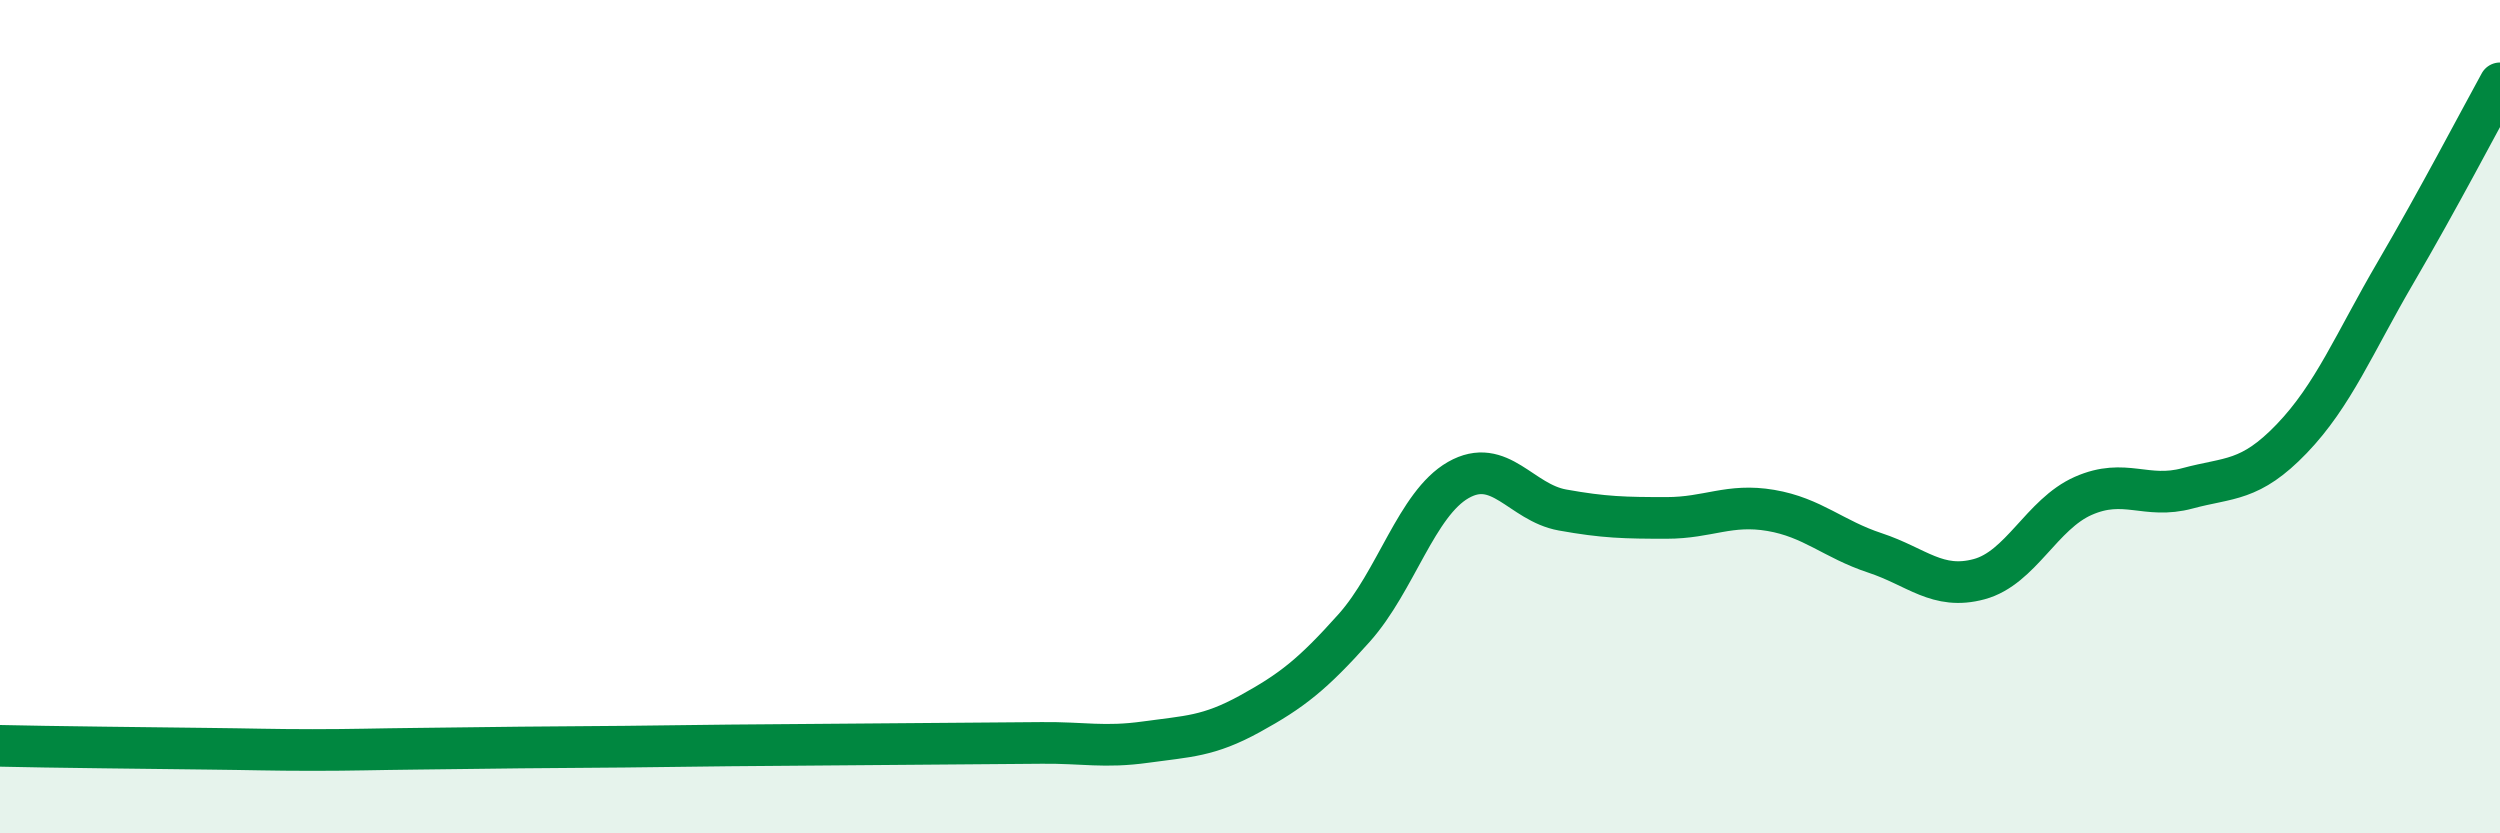 
    <svg width="60" height="20" viewBox="0 0 60 20" xmlns="http://www.w3.org/2000/svg">
      <path
        d="M 0,17.9 C 0.5,17.91 1.5,17.93 2.5,17.94 C 3.5,17.95 4,17.96 5,17.97 C 6,17.98 6.5,18 7.5,18 C 8.5,18 9,17.98 10,17.97 C 11,17.96 11.5,17.95 12.5,17.94 C 13.5,17.93 14,17.93 15,17.92 C 16,17.91 16.5,17.9 17.5,17.89 C 18.5,17.88 19,17.88 20,17.87 C 21,17.86 21.5,17.86 22.5,17.85 C 23.5,17.84 24,17.84 25,17.83 C 26,17.82 26.5,17.95 27.5,17.81 C 28.5,17.67 29,17.68 30,17.13 C 31,16.58 31.5,16.19 32.5,15.07 C 33.5,13.95 34,12.09 35,11.52 C 36,10.95 36.5,12.06 37.5,12.24 C 38.5,12.42 39,12.43 40,12.43 C 41,12.43 41.5,12.08 42.5,12.25 C 43.5,12.42 44,12.94 45,13.27 C 46,13.6 46.5,14.17 47.5,13.9 C 48.5,13.63 49,12.34 50,11.9 C 51,11.46 51.5,11.99 52.5,11.72 C 53.5,11.45 54,11.57 55,10.53 C 56,9.49 56.5,8.24 57.5,6.53 C 58.5,4.82 59.5,2.91 60,2L60 20L0 20Z"
        fill="#008740"
        opacity="0.1"
        stroke-linecap="round"
        stroke-linejoin="round"
      />
      <path
        d="M 0,17.9 C 0.5,17.91 1.5,17.93 2.5,17.94 C 3.5,17.95 4,17.96 5,17.97 C 6,17.98 6.5,18 7.5,18 C 8.5,18 9,17.98 10,17.97 C 11,17.96 11.5,17.95 12.5,17.94 C 13.5,17.93 14,17.93 15,17.92 C 16,17.91 16.5,17.9 17.5,17.89 C 18.5,17.88 19,17.88 20,17.87 C 21,17.86 21.5,17.86 22.5,17.85 C 23.5,17.84 24,17.84 25,17.83 C 26,17.82 26.5,17.95 27.5,17.81 C 28.5,17.67 29,17.68 30,17.13 C 31,16.58 31.5,16.19 32.5,15.07 C 33.5,13.95 34,12.09 35,11.52 C 36,10.95 36.5,12.06 37.5,12.24 C 38.5,12.42 39,12.43 40,12.43 C 41,12.43 41.5,12.08 42.5,12.25 C 43.5,12.42 44,12.94 45,13.27 C 46,13.6 46.5,14.17 47.5,13.9 C 48.5,13.63 49,12.34 50,11.9 C 51,11.46 51.5,11.99 52.5,11.72 C 53.5,11.45 54,11.57 55,10.53 C 56,9.49 56.5,8.24 57.5,6.53 C 58.5,4.82 59.5,2.91 60,2"
        stroke="#008740"
        stroke-width="1"
        fill="none"
        stroke-linecap="round"
        stroke-linejoin="round"
      />
    </svg>
  